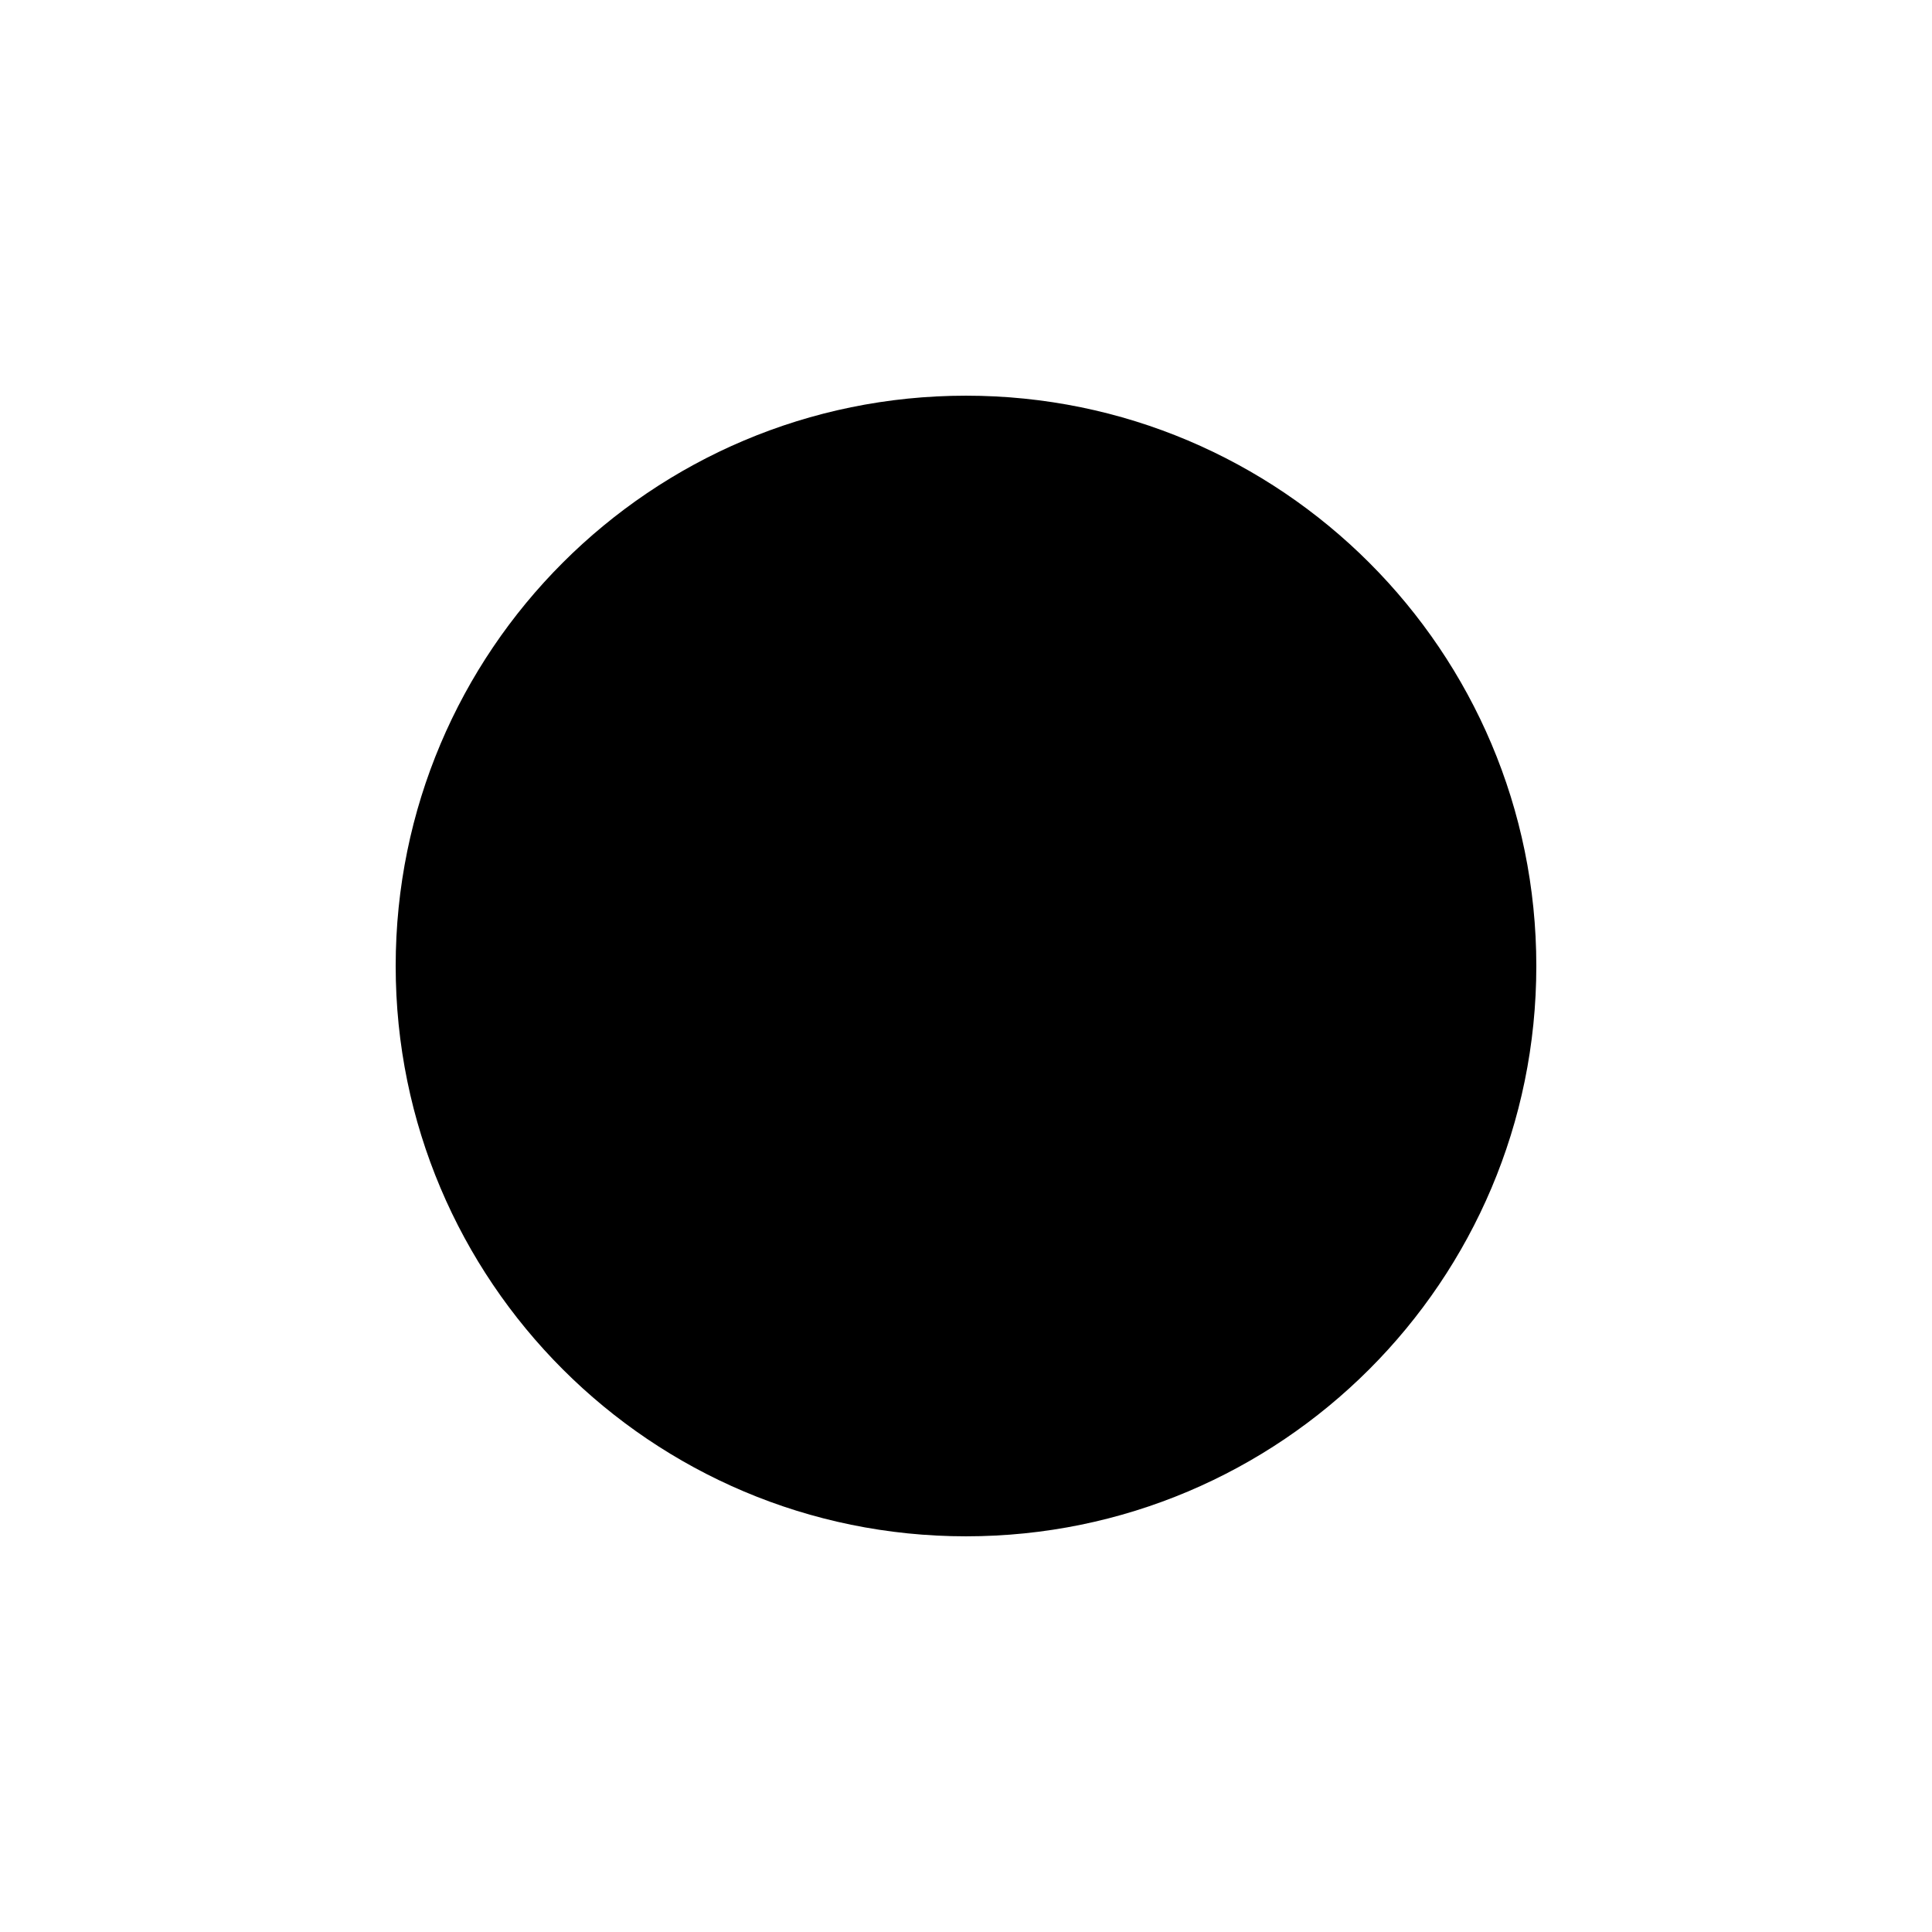 <?xml version="1.0" encoding="UTF-8"?>
<!-- The Best Svg Icon site in the world: iconSvg.co, Visit us! https://iconsvg.co -->
<svg fill="#000000" width="800px" height="800px" version="1.1" viewBox="144 144 512 512" xmlns="http://www.w3.org/2000/svg">
 <path d="m551.14 400c0 83.473-67.672 151.14-151.14 151.14-83.477 0-151.14-67.672-151.14-151.14s67.668-151.14 151.14-151.14c83.473 0 151.14 67.668 151.14 151.14"/>
</svg>